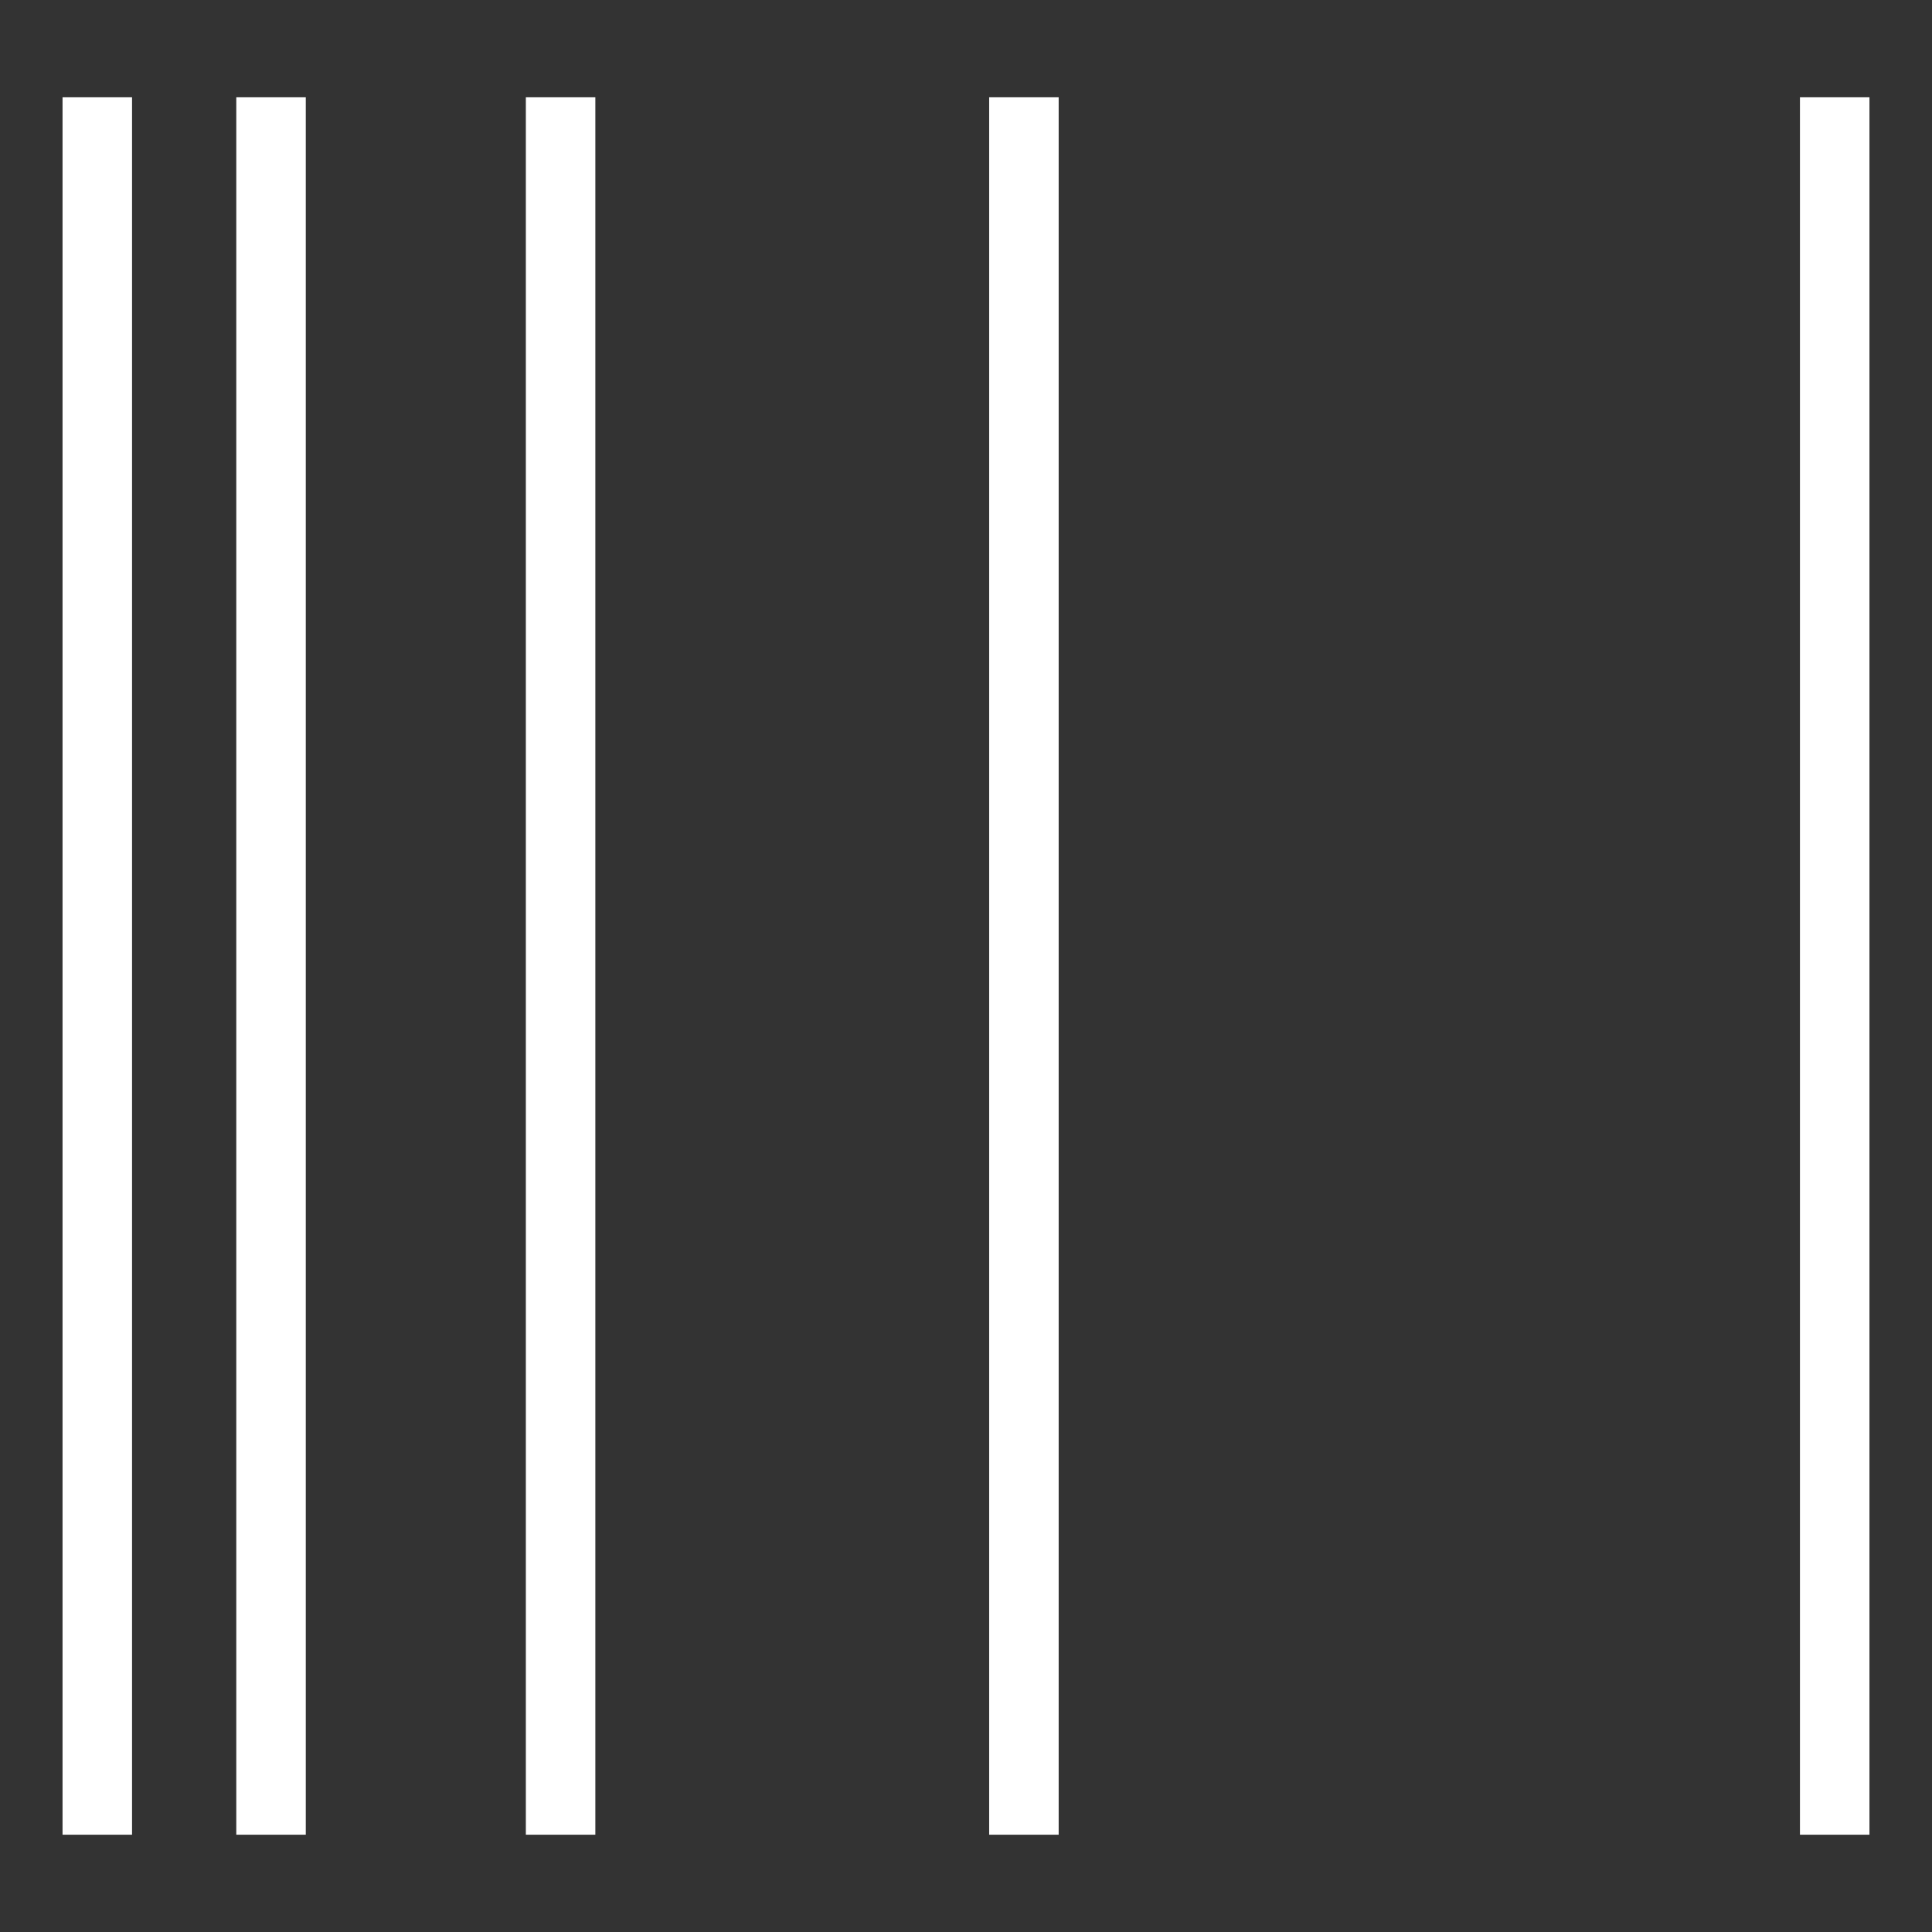 <svg xmlns="http://www.w3.org/2000/svg" width="139" height="139" viewBox="0 0 139 139" fill="none"><rect x="0" y="0" width="139" height="139" fill="#333333" stroke="none"/><path d="M132 7V132" stroke="white" stroke-width="5" stroke-miterlimit="10"></path><path d="M7 7V132" stroke="white" stroke-width="5" stroke-miterlimit="10"></path><path d="M19.5 7V132" stroke="white" stroke-width="5" stroke-miterlimit="10"></path><path d="M40.333 7V132" stroke="white" stroke-width="5" stroke-miterlimit="10"></path><path d="M73.667 7V132" stroke="white" stroke-width="5" stroke-miterlimit="10"></path></svg>